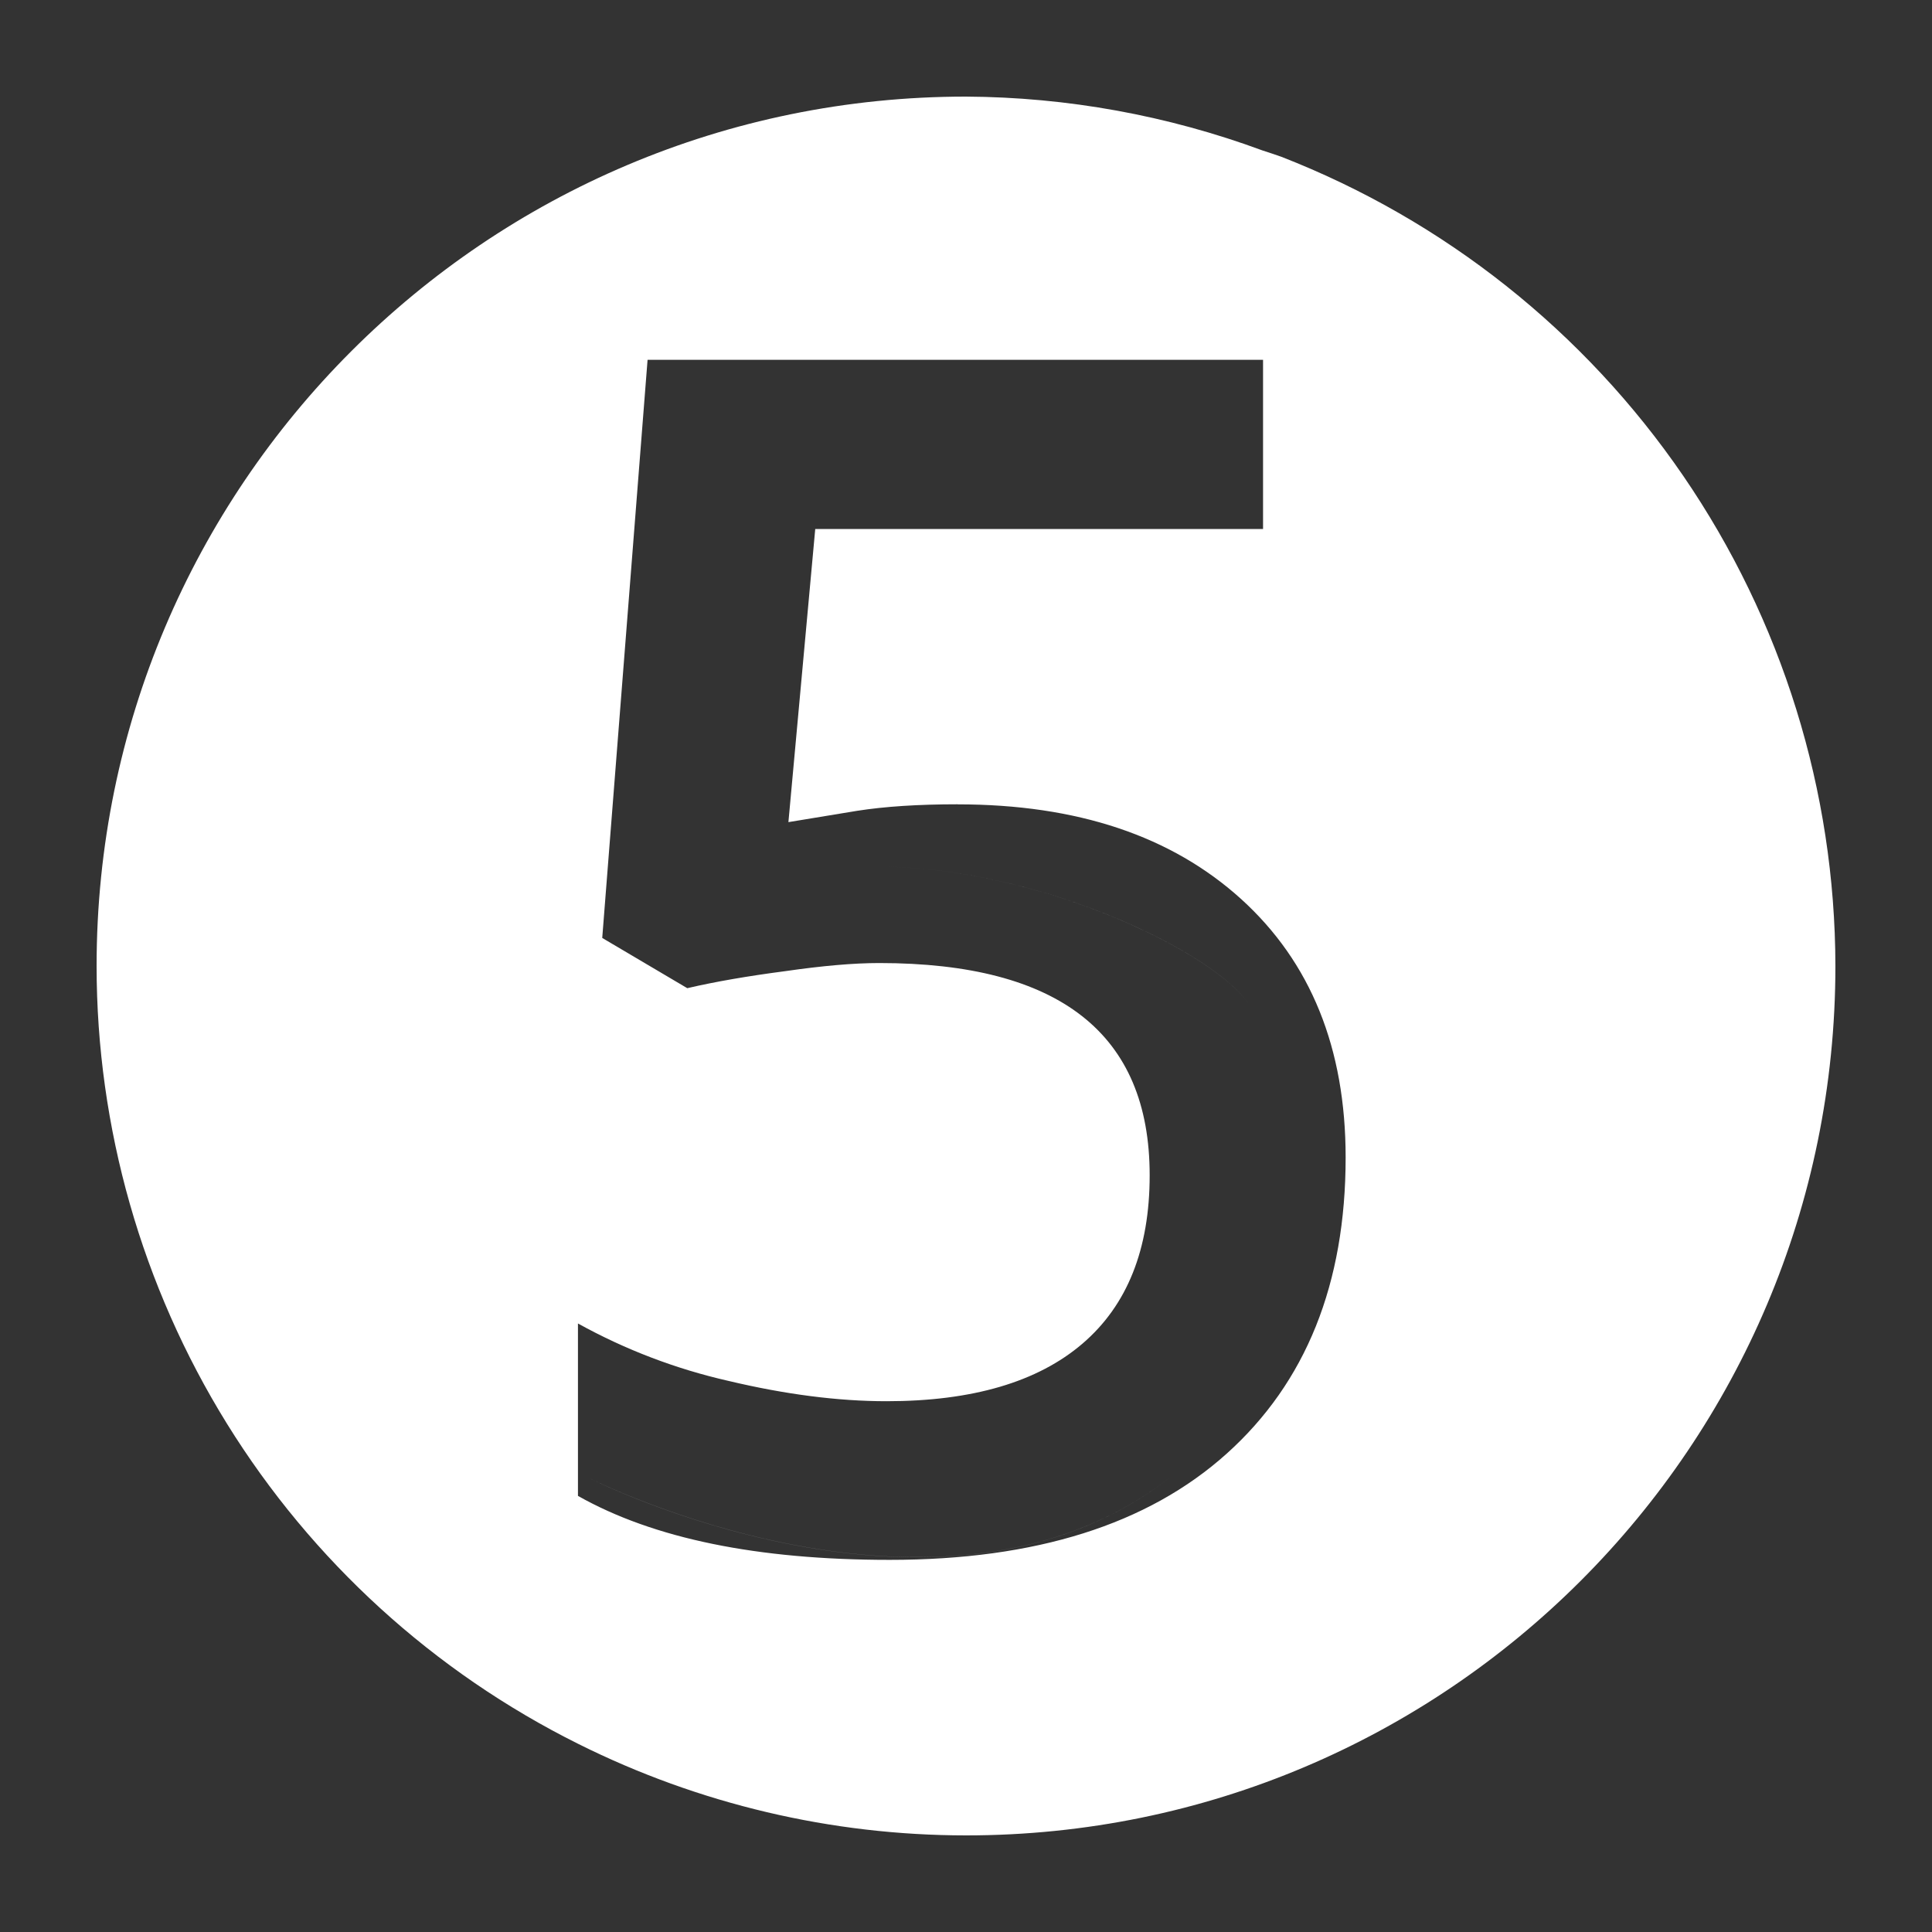 <svg width="60" height="60" viewBox="0 0 60 60" fill="none" xmlns="http://www.w3.org/2000/svg">
<rect x="0" y="0" width="60" height="60" fill="#333333" stroke="none"/>
<path d="M29.744 24.98C33.449 24.98 36.381 25.961 38.545 27.921C40.708 29.883 41.79 32.556 41.79 35.944C41.79 39.868 40.557 42.935 38.093 45.147C35.645 47.345 32.158 48.443 27.631 48.443C23.522 48.443 20.296 47.782 17.949 46.456V41.102C19.416 41.914 20.991 42.515 22.627 42.886C24.386 43.304 26.022 43.516 27.532 43.516C30.196 43.516 32.225 42.919 33.616 41.729C35.008 40.537 35.704 38.795 35.704 36.498C35.704 32.106 32.903 29.908 27.305 29.908C26.517 29.908 25.543 29.993 24.386 30.16C23.23 30.311 22.215 30.486 21.344 30.689L18.703 29.129L20.111 11.174H39.225V16.428H25.318L24.485 25.532C25.075 25.433 25.786 25.316 26.623 25.18C27.478 25.046 28.52 24.978 29.744 24.978V24.98ZM30 3C15.089 3 3 15.089 3 30C3.001 35.02 4.402 39.941 7.045 44.209C9.688 48.476 13.469 51.923 17.962 54.16V45.892H18.273C18.296 45.901 29.208 51.44 36.32 45.892C43.437 40.339 39.965 32.876 38.75 31.139C37.535 29.404 31.287 26.452 25.907 26.974C20.527 27.494 20.527 27.667 20.527 27.667L21.916 11.701L39.212 11.534V4.674C36.261 3.584 33.143 3.017 29.998 3L30 3ZM39.212 4.674V11.534L21.916 11.701L20.527 27.667C20.527 27.667 20.527 27.494 25.907 26.974C31.289 26.452 37.538 29.404 38.75 31.139C39.965 32.876 43.437 40.339 36.32 45.892C29.21 51.443 18.289 45.901 18.273 45.892H17.962V54.16C21.702 56.026 25.821 56.998 30 57C44.913 57 57 44.911 57 30C56.992 24.566 55.344 19.26 52.274 14.777C49.203 10.293 44.852 6.839 39.788 4.867C39.597 4.8 39.404 4.735 39.212 4.674Z" fill="white"/>
</svg>
